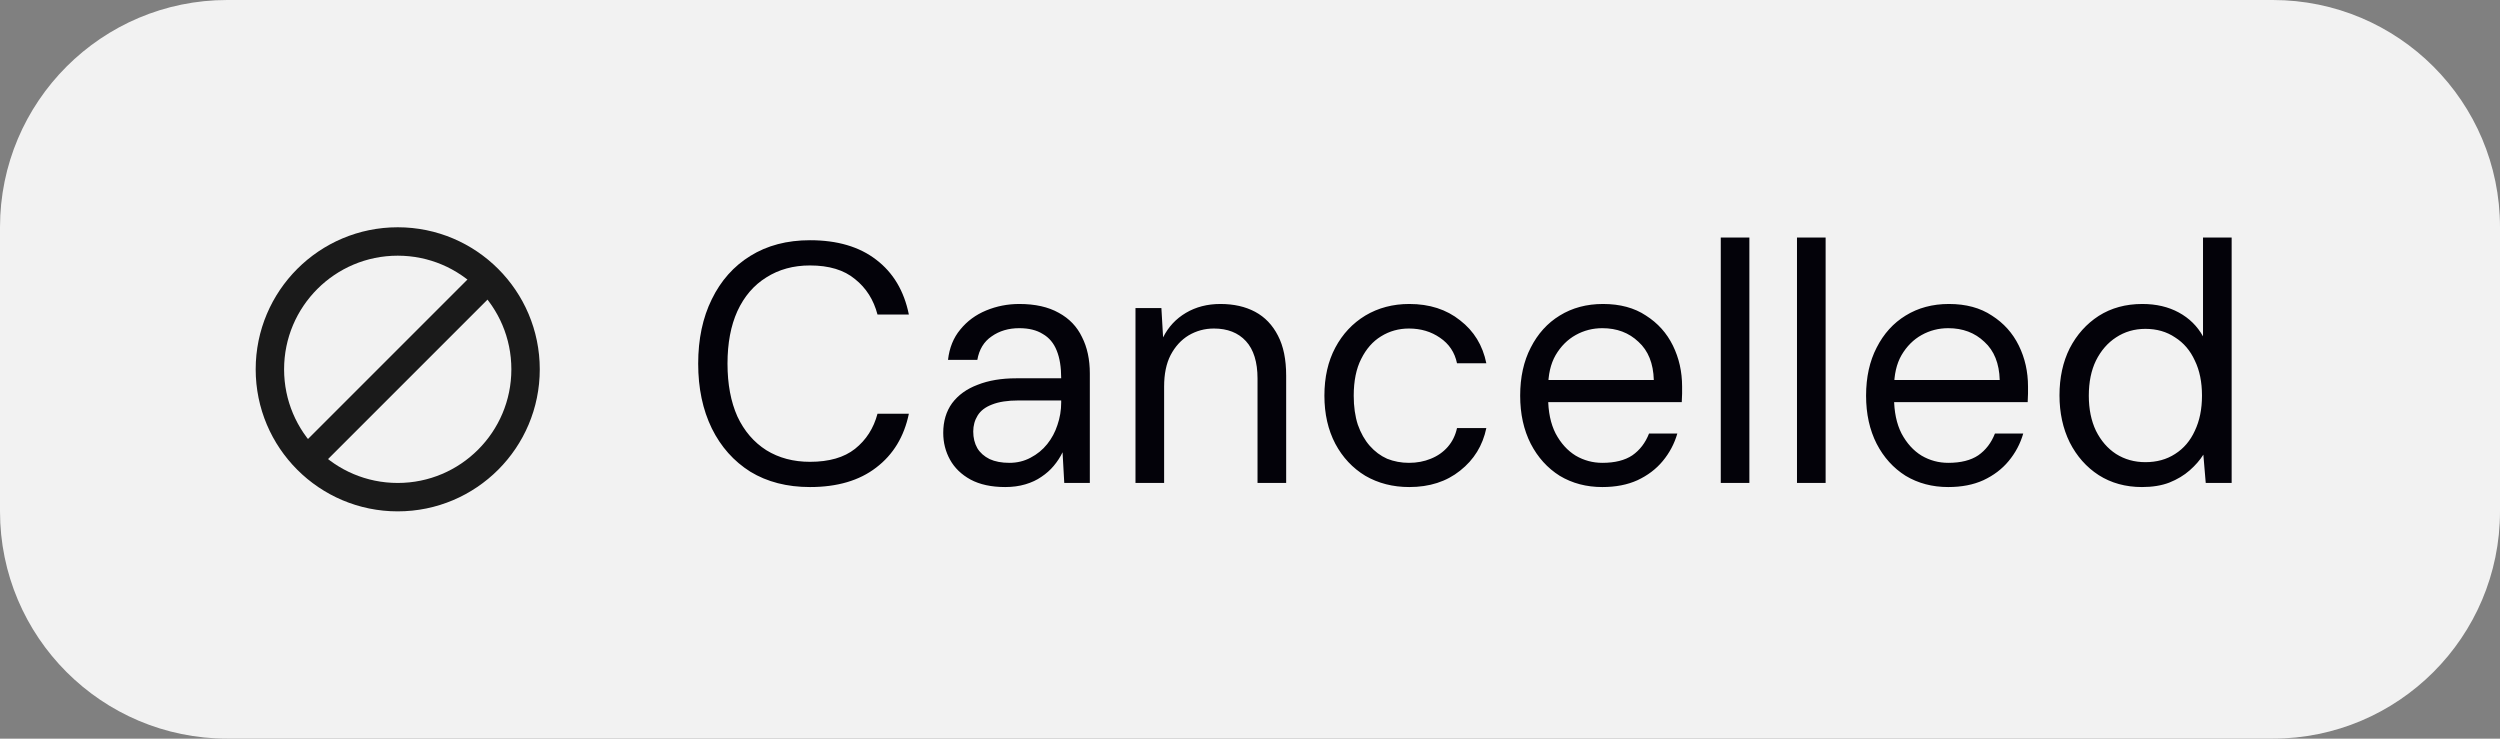 <svg width="88" height="26" viewBox="0 0 88 26" fill="none" xmlns="http://www.w3.org/2000/svg">
<rect x="0" y="0" width="88" height="26" fill="#808080" stroke="none"/>
<path d="M0 8C0 3.582 3.582 0 8 0H80C84.418 0 88 3.582 88 8V18C88 22.418 84.418 26 80 26H8C3.582 26 0 22.418 0 18V8Z" fill="#F2F2F2"/>
<circle cx="14" cy="13" r="4.5" stroke="#1A1A1A"/>
<path d="M17.182 9.818L10.818 16.182" stroke="#1A1A1A"/>
<path d="M28.512 17.144C27.704 17.144 27.004 16.964 26.412 16.604C25.828 16.236 25.376 15.728 25.056 15.08C24.736 14.424 24.576 13.664 24.576 12.8C24.576 11.936 24.736 11.18 25.056 10.532C25.376 9.876 25.828 9.368 26.412 9.008C27.004 8.64 27.704 8.456 28.512 8.456C29.472 8.456 30.248 8.684 30.84 9.14C31.44 9.596 31.824 10.24 31.992 11.072H30.888C30.752 10.552 30.488 10.136 30.096 9.824C29.712 9.504 29.184 9.344 28.512 9.344C27.928 9.344 27.416 9.484 26.976 9.764C26.536 10.036 26.196 10.432 25.956 10.952C25.724 11.464 25.608 12.08 25.608 12.8C25.608 13.52 25.724 14.14 25.956 14.66C26.196 15.172 26.536 15.568 26.976 15.848C27.416 16.12 27.928 16.256 28.512 16.256C29.184 16.256 29.712 16.104 30.096 15.8C30.488 15.488 30.752 15.076 30.888 14.564H31.992C31.824 15.372 31.44 16.004 30.84 16.46C30.248 16.916 29.472 17.144 28.512 17.144ZM35.386 17.144C34.898 17.144 34.49 17.056 34.162 16.88C33.842 16.704 33.602 16.472 33.442 16.184C33.282 15.896 33.202 15.58 33.202 15.236C33.202 14.828 33.306 14.48 33.514 14.192C33.73 13.904 34.03 13.688 34.414 13.544C34.798 13.392 35.25 13.316 35.77 13.316H37.354C37.354 12.924 37.302 12.6 37.198 12.344C37.094 12.08 36.93 11.884 36.706 11.756C36.49 11.62 36.214 11.552 35.878 11.552C35.502 11.552 35.178 11.648 34.906 11.84C34.634 12.024 34.466 12.3 34.402 12.668H33.37C33.418 12.244 33.562 11.888 33.802 11.6C34.042 11.304 34.346 11.08 34.714 10.928C35.082 10.776 35.47 10.7 35.878 10.7C36.438 10.7 36.902 10.804 37.27 11.012C37.638 11.212 37.91 11.496 38.086 11.864C38.27 12.224 38.362 12.652 38.362 13.148V17H37.462L37.402 15.92C37.322 16.088 37.218 16.248 37.09 16.4C36.97 16.544 36.826 16.672 36.658 16.784C36.498 16.896 36.31 16.984 36.094 17.048C35.878 17.112 35.642 17.144 35.386 17.144ZM35.53 16.292C35.802 16.292 36.05 16.232 36.274 16.112C36.506 15.992 36.702 15.832 36.862 15.632C37.022 15.432 37.142 15.208 37.222 14.96C37.31 14.704 37.354 14.44 37.354 14.168V14.096H35.854C35.47 14.096 35.158 14.144 34.918 14.24C34.686 14.328 34.518 14.456 34.414 14.624C34.31 14.792 34.258 14.98 34.258 15.188C34.258 15.412 34.306 15.608 34.402 15.776C34.498 15.936 34.642 16.064 34.834 16.16C35.026 16.248 35.258 16.292 35.53 16.292ZM39.969 17V10.844H40.881L40.941 11.876C41.125 11.508 41.393 11.22 41.745 11.012C42.097 10.804 42.501 10.7 42.957 10.7C43.429 10.7 43.837 10.792 44.181 10.976C44.525 11.16 44.793 11.44 44.985 11.816C45.177 12.184 45.273 12.652 45.273 13.22V17H44.265V13.328C44.265 12.744 44.129 12.304 43.857 12.008C43.585 11.712 43.209 11.564 42.729 11.564C42.409 11.564 42.113 11.644 41.841 11.804C41.577 11.964 41.365 12.196 41.205 12.5C41.053 12.796 40.977 13.164 40.977 13.604V17H39.969ZM49.607 17.144C49.031 17.144 48.515 17.012 48.059 16.748C47.611 16.476 47.259 16.1 47.003 15.62C46.747 15.132 46.619 14.568 46.619 13.928C46.619 13.28 46.747 12.716 47.003 12.236C47.259 11.756 47.611 11.38 48.059 11.108C48.515 10.836 49.031 10.7 49.607 10.7C50.319 10.7 50.915 10.892 51.395 11.276C51.883 11.652 52.191 12.156 52.319 12.788H51.287C51.207 12.404 51.007 12.104 50.687 11.888C50.375 11.672 50.011 11.564 49.595 11.564C49.235 11.564 48.907 11.656 48.611 11.84C48.323 12.016 48.091 12.28 47.915 12.632C47.739 12.976 47.651 13.408 47.651 13.928C47.651 14.312 47.699 14.652 47.795 14.948C47.899 15.244 48.039 15.492 48.215 15.692C48.391 15.892 48.595 16.044 48.827 16.148C49.067 16.244 49.323 16.292 49.595 16.292C49.875 16.292 50.131 16.244 50.363 16.148C50.603 16.052 50.803 15.912 50.963 15.728C51.123 15.544 51.231 15.324 51.287 15.068H52.319C52.191 15.684 51.883 16.184 51.395 16.568C50.915 16.952 50.319 17.144 49.607 17.144ZM56.402 17.144C55.842 17.144 55.342 17.012 54.902 16.748C54.47 16.476 54.13 16.1 53.882 15.62C53.634 15.132 53.51 14.568 53.51 13.928C53.51 13.28 53.634 12.716 53.882 12.236C54.13 11.748 54.47 11.372 54.902 11.108C55.342 10.836 55.85 10.7 56.426 10.7C57.026 10.7 57.53 10.836 57.938 11.108C58.354 11.372 58.67 11.724 58.886 12.164C59.102 12.604 59.21 13.084 59.21 13.604C59.21 13.684 59.21 13.768 59.21 13.856C59.21 13.944 59.206 14.044 59.198 14.156H54.266V13.376H58.214C58.198 12.792 58.018 12.344 57.674 12.032C57.338 11.712 56.914 11.552 56.402 11.552C56.066 11.552 55.754 11.632 55.466 11.792C55.178 11.952 54.942 12.188 54.758 12.5C54.582 12.804 54.494 13.188 54.494 13.652V13.988C54.494 14.492 54.582 14.916 54.758 15.26C54.942 15.604 55.178 15.864 55.466 16.04C55.754 16.208 56.066 16.292 56.402 16.292C56.842 16.292 57.194 16.204 57.458 16.028C57.722 15.844 57.918 15.588 58.046 15.26H59.042C58.938 15.62 58.766 15.944 58.526 16.232C58.294 16.512 57.998 16.736 57.638 16.904C57.286 17.064 56.874 17.144 56.402 17.144ZM60.571 17V8.36H61.578V17H60.571ZM63.254 17V8.36H64.262V17H63.254ZM68.578 17.144C68.018 17.144 67.518 17.012 67.078 16.748C66.646 16.476 66.306 16.1 66.058 15.62C65.81 15.132 65.686 14.568 65.686 13.928C65.686 13.28 65.81 12.716 66.058 12.236C66.306 11.748 66.646 11.372 67.078 11.108C67.518 10.836 68.026 10.7 68.602 10.7C69.202 10.7 69.706 10.836 70.114 11.108C70.53 11.372 70.846 11.724 71.062 12.164C71.278 12.604 71.386 13.084 71.386 13.604C71.386 13.684 71.386 13.768 71.386 13.856C71.386 13.944 71.382 14.044 71.374 14.156H66.442V13.376H70.39C70.374 12.792 70.194 12.344 69.85 12.032C69.514 11.712 69.09 11.552 68.578 11.552C68.242 11.552 67.93 11.632 67.642 11.792C67.354 11.952 67.118 12.188 66.934 12.5C66.758 12.804 66.67 13.188 66.67 13.652V13.988C66.67 14.492 66.758 14.916 66.934 15.26C67.118 15.604 67.354 15.864 67.642 16.04C67.93 16.208 68.242 16.292 68.578 16.292C69.018 16.292 69.37 16.204 69.634 16.028C69.898 15.844 70.094 15.588 70.222 15.26H71.218C71.114 15.62 70.942 15.944 70.702 16.232C70.47 16.512 70.174 16.736 69.814 16.904C69.462 17.064 69.05 17.144 68.578 17.144ZM75.398 17.144C74.822 17.144 74.314 17.004 73.874 16.724C73.442 16.444 73.102 16.06 72.854 15.572C72.614 15.084 72.494 14.532 72.494 13.916C72.494 13.292 72.614 12.74 72.854 12.26C73.102 11.78 73.442 11.4 73.874 11.12C74.314 10.84 74.826 10.7 75.41 10.7C75.898 10.7 76.326 10.8 76.694 11C77.062 11.2 77.346 11.48 77.546 11.84V8.36H78.554V17H77.642L77.558 16.004C77.438 16.196 77.278 16.38 77.078 16.556C76.878 16.732 76.638 16.876 76.358 16.988C76.086 17.092 75.766 17.144 75.398 17.144ZM75.518 16.268C75.918 16.268 76.266 16.172 76.562 15.98C76.866 15.788 77.098 15.516 77.258 15.164C77.426 14.812 77.51 14.4 77.51 13.928C77.51 13.448 77.426 13.036 77.258 12.692C77.098 12.34 76.866 12.068 76.562 11.876C76.266 11.676 75.918 11.576 75.518 11.576C75.134 11.576 74.79 11.676 74.486 11.876C74.19 12.068 73.954 12.34 73.778 12.692C73.61 13.036 73.526 13.448 73.526 13.928C73.526 14.4 73.61 14.812 73.778 15.164C73.954 15.516 74.19 15.788 74.486 15.98C74.79 16.172 75.134 16.268 75.518 16.268Z" fill="#030209"/>
</svg>
